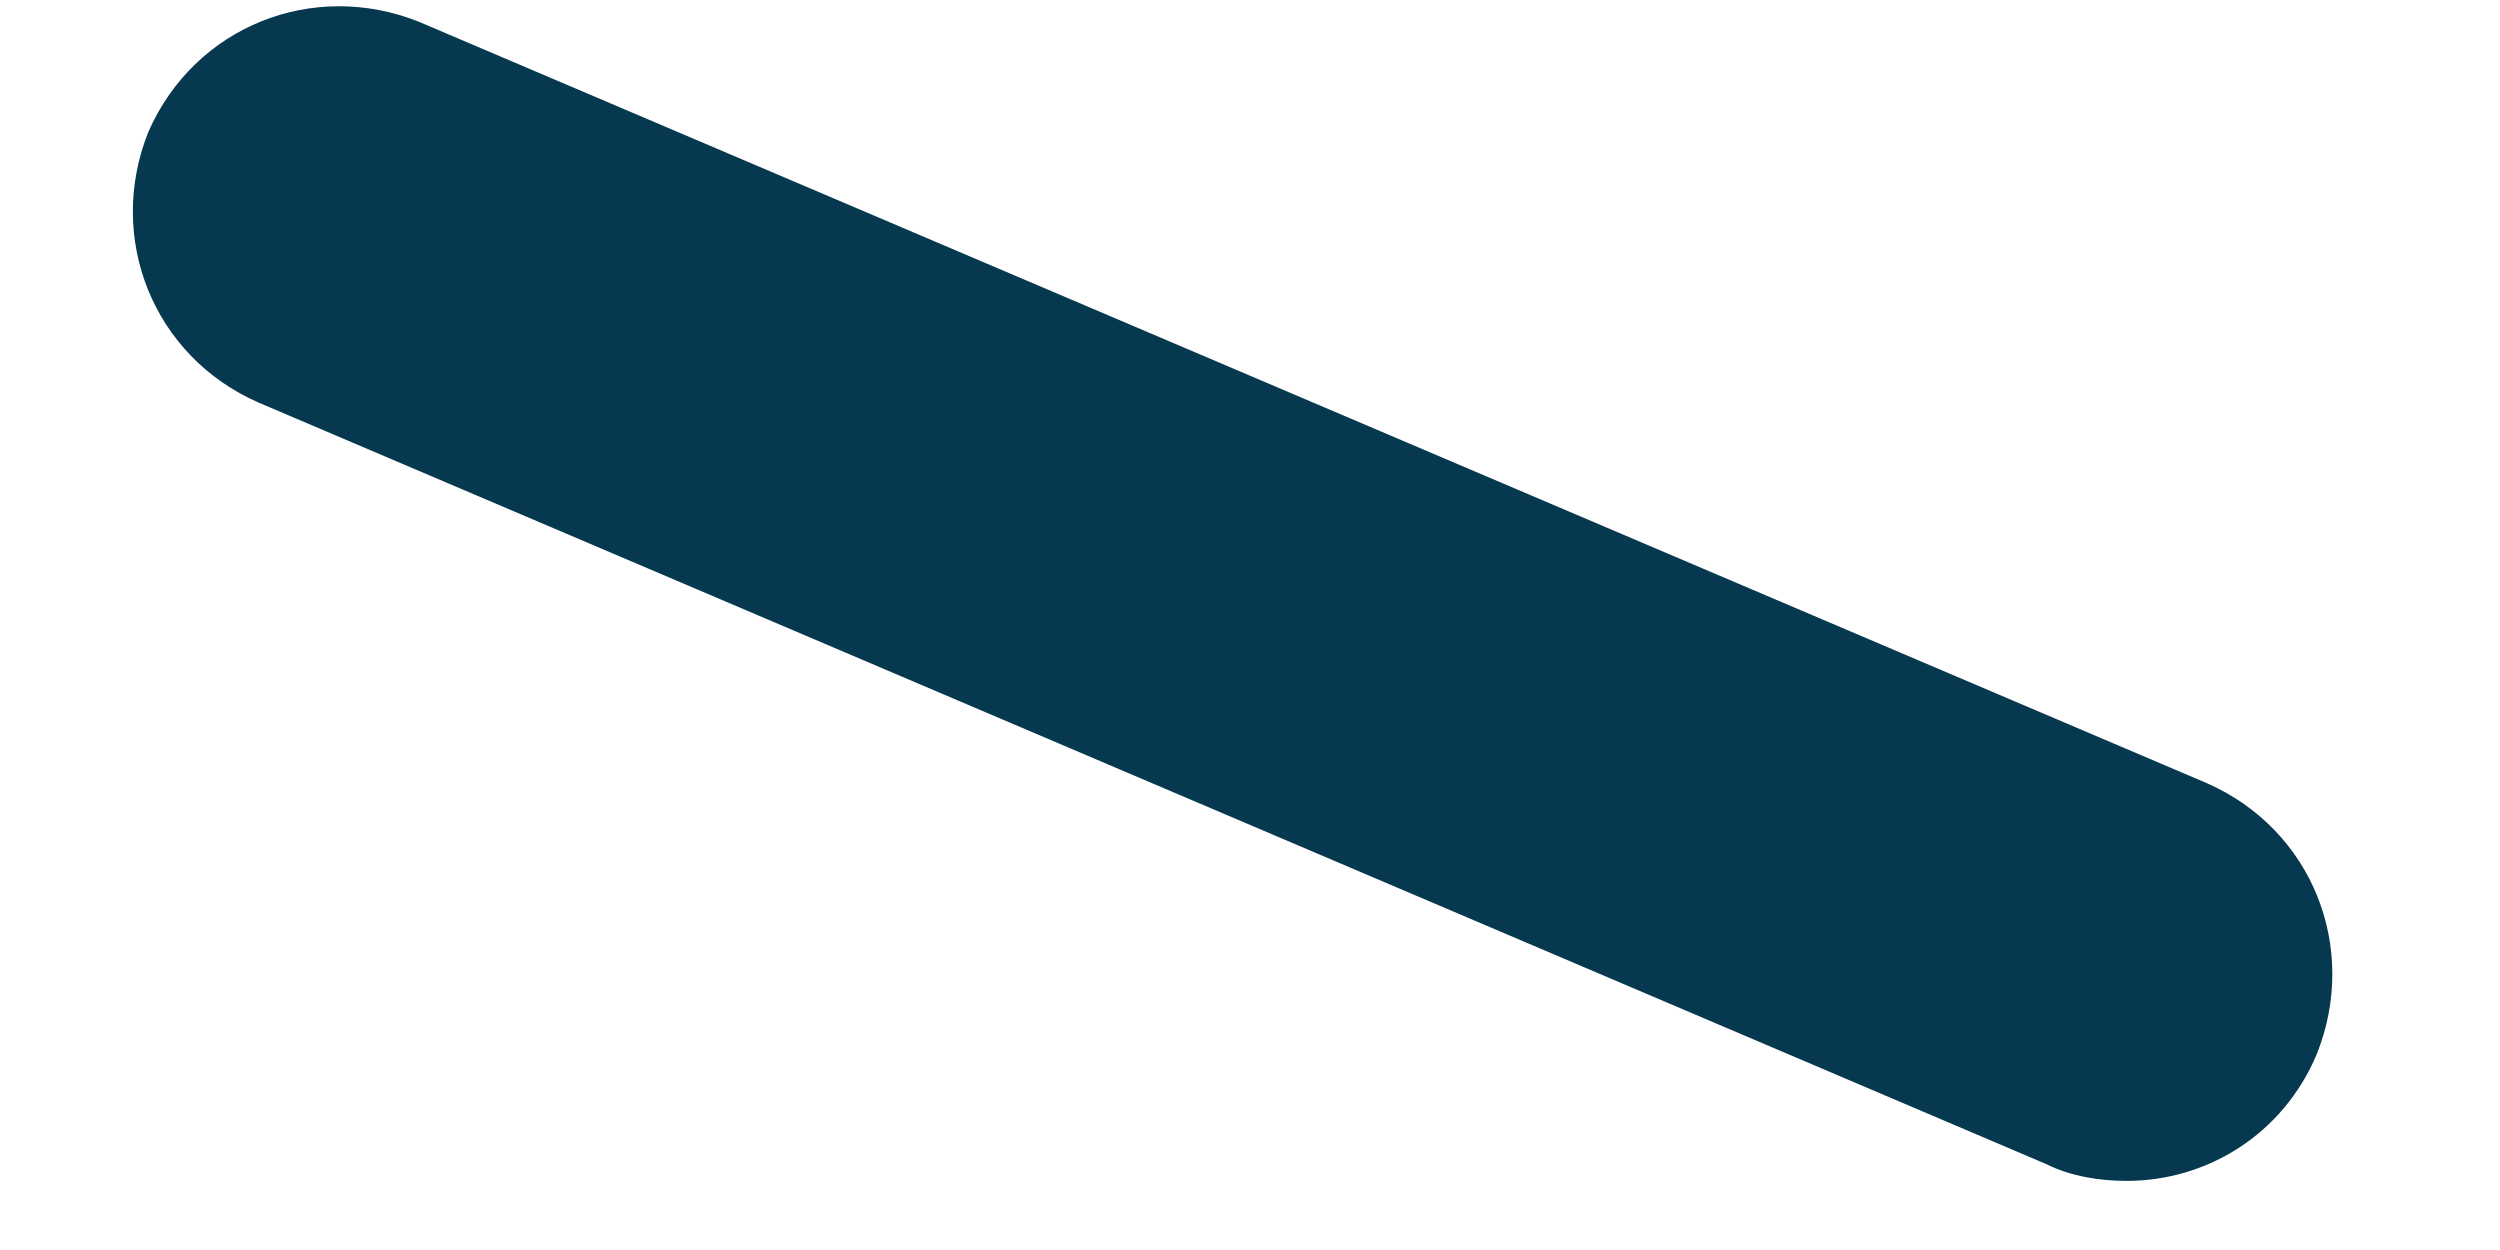 <svg width="14" height="7" viewBox="0 0 14 7" fill="none" xmlns="http://www.w3.org/2000/svg">
<path d="M11.909 6.613C11.767 6.613 11.601 6.59 11.459 6.519L1.447 2.254C0.855 1.994 0.594 1.33 0.831 0.738C1.091 0.146 1.754 -0.115 2.346 0.122L12.359 4.386C12.951 4.647 13.211 5.31 12.974 5.903C12.785 6.353 12.359 6.613 11.909 6.613Z" fill="#06384F"/>
</svg>
